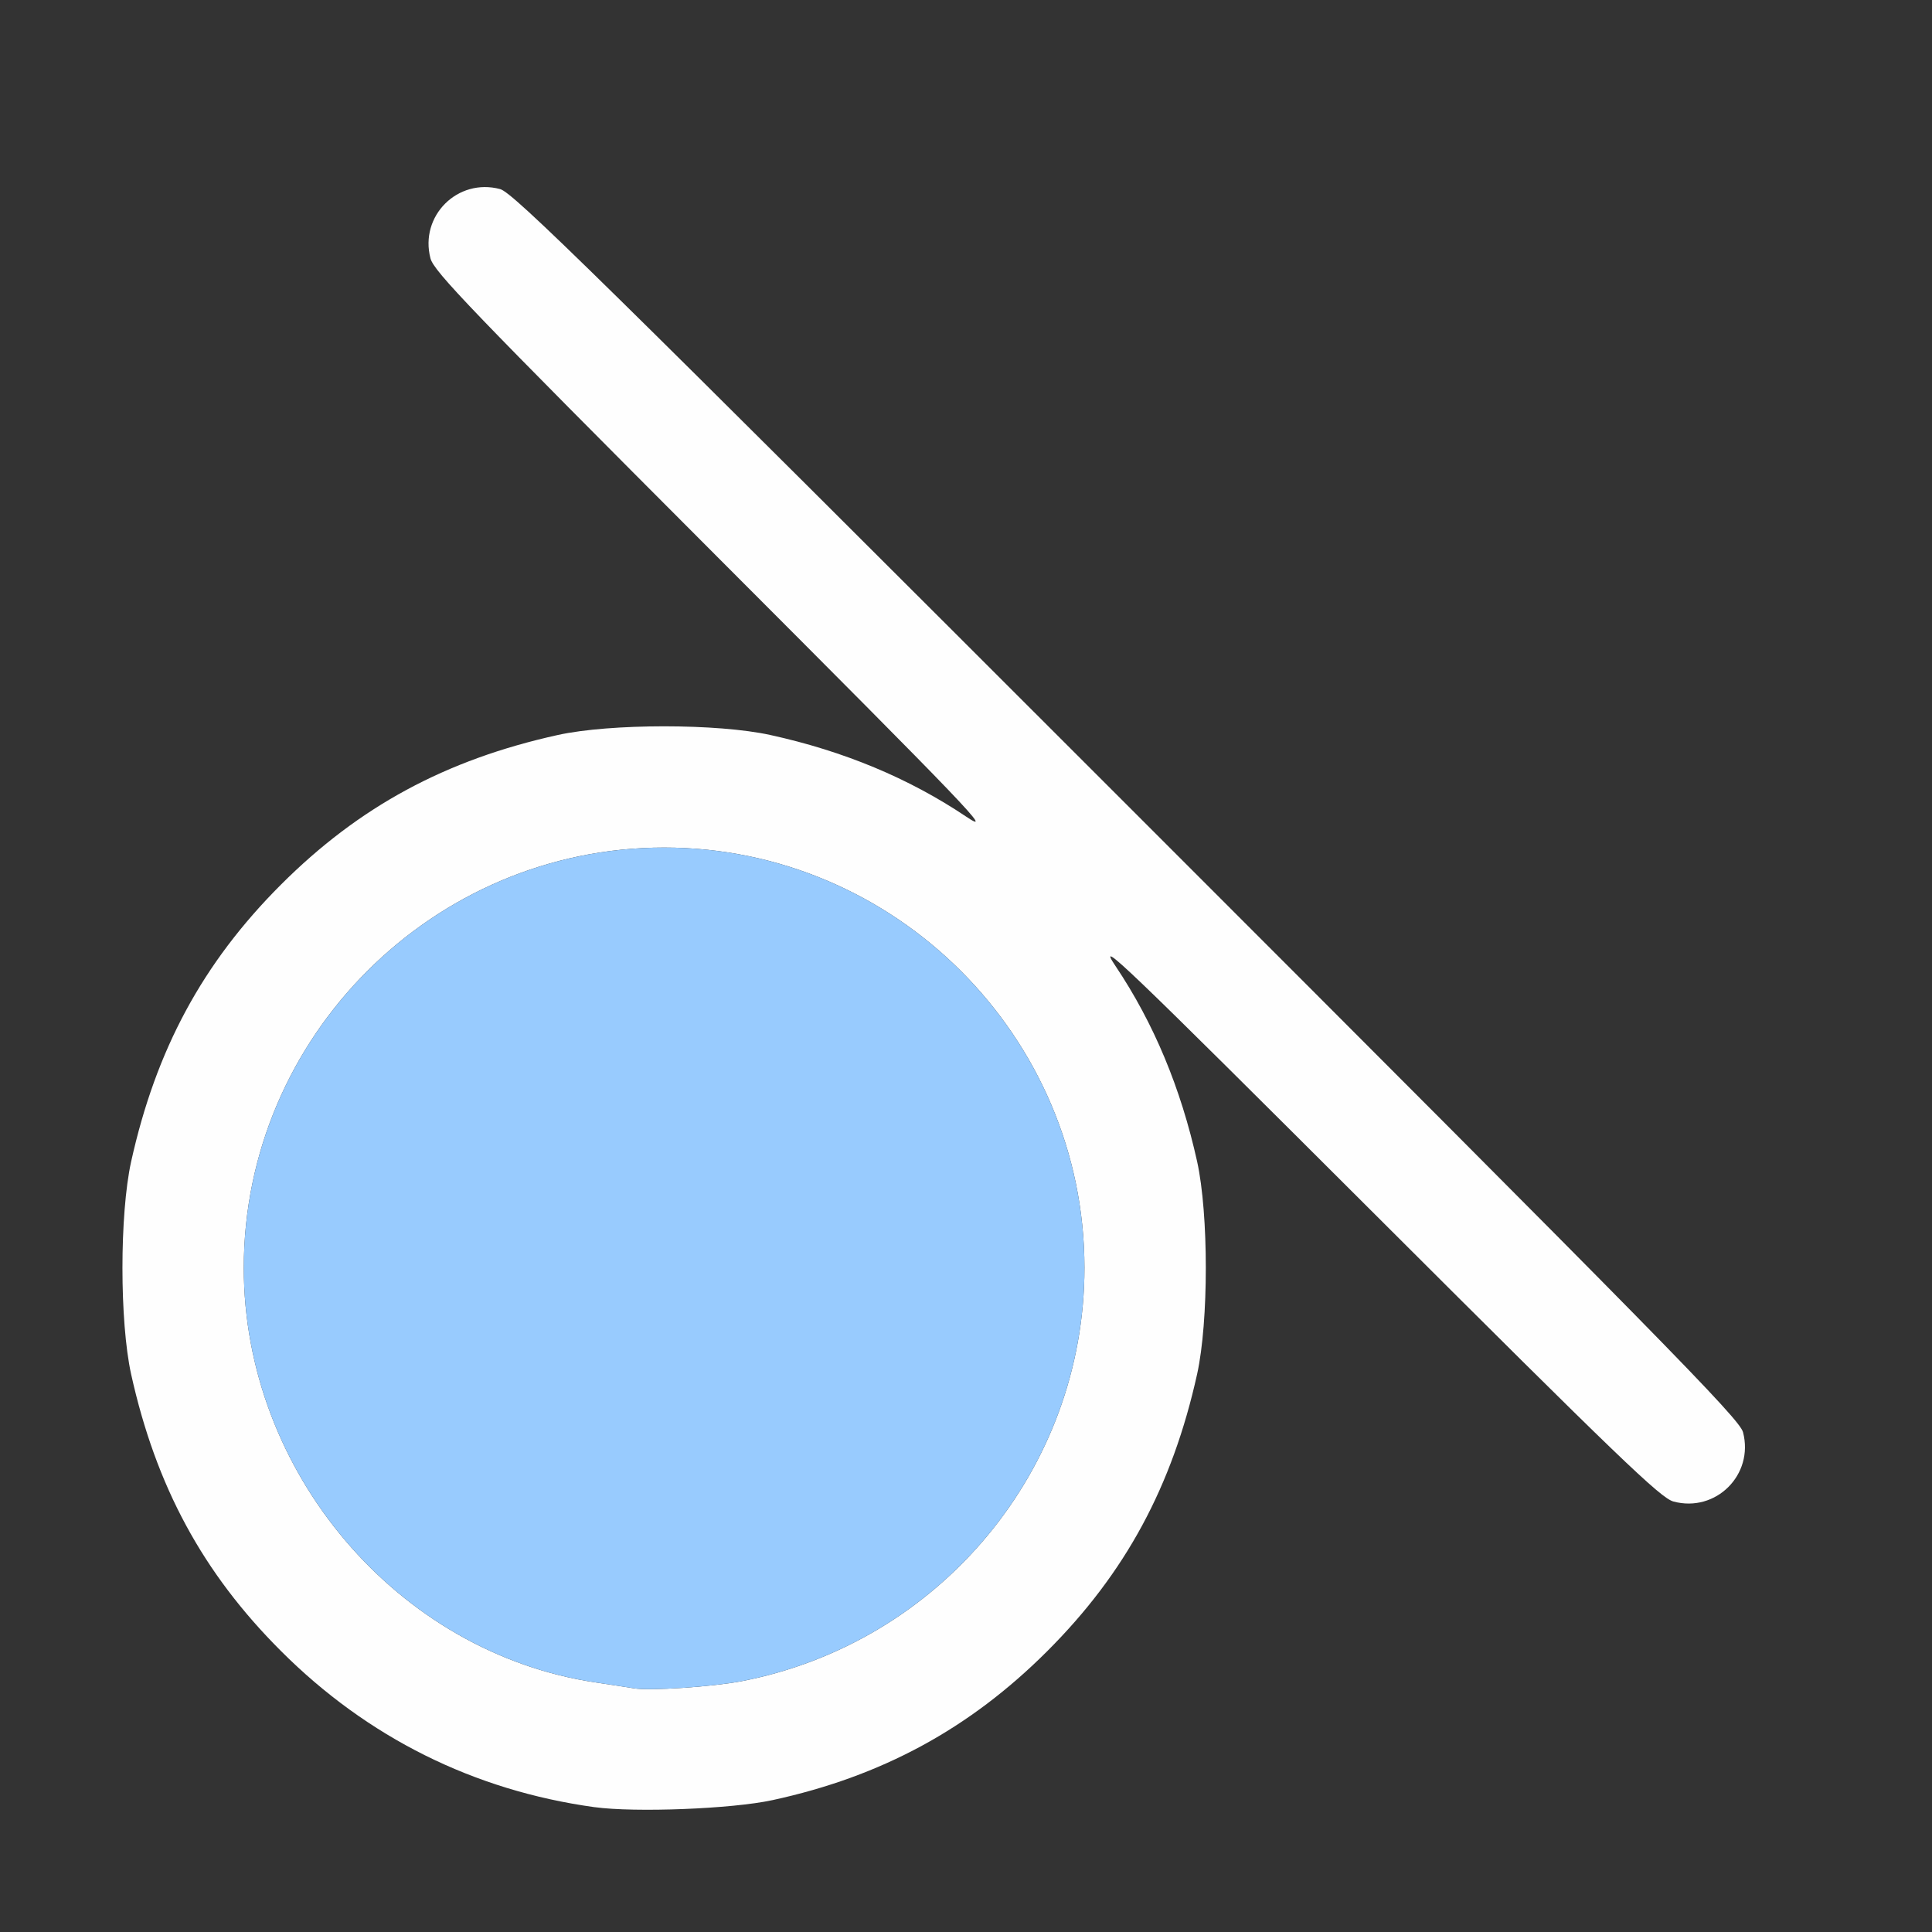 <?xml version="1.0" encoding="UTF-8" standalone="no"?>
<!-- Created with Inkscape (http://www.inkscape.org/) -->

<svg
   version="1.1"
   id="svg2"
   width="1600"
   height="1600"
   viewBox="0 0 1600 1600"
   sodipodi:docname="node_tangent.svg"
   inkscape:version="1.2.2 (732a01da63, 2022-12-09)"
   xmlns:inkscape="http://www.inkscape.org/namespaces/inkscape"
   xmlns:sodipodi="http://sodipodi.sourceforge.net/DTD/sodipodi-0.dtd"
   xmlns="http://www.w3.org/2000/svg"
   xmlns:svg="http://www.w3.org/2000/svg"
   xmlns:rdf="http://www.w3.org/1999/02/22-rdf-syntax-ns#"
   xmlns:cc="http://creativecommons.org/ns#"
   xmlns:dc="http://purl.org/dc/elements/1.1/">
  <rect x="0" y="0" width="1600" height="1600" fill="#333333" stroke="none"/>
  <defs
     id="defs6" />
  <sodipodi:namedview
     pagecolor="#808080"
     bordercolor="#666666"
     borderopacity="1"
     objecttolerance="10"
     gridtolerance="10"
     guidetolerance="10"
     inkscape:pageopacity="0"
     inkscape:pageshadow="2"
     inkscape:window-width="1993"
     inkscape:window-height="1009"
     id="namedview4"
     showgrid="false"
     inkscape:zoom="0.5"
     inkscape:cx="167"
     inkscape:cy="84"
     inkscape:window-x="-8"
     inkscape:window-y="-8"
     inkscape:window-maximized="1"
     inkscape:current-layer="NODE_TANGENT"
     inkscape:showpageshadow="0"
     inkscape:pagecheckerboard="true"
     inkscape:deskcolor="#d1d1d1" />
  <g
     id="NODE_TANGENT"
     transform="matrix(100,0,0,100,0,4.9999997e-5)"
     style="stroke-width:0.011">
    <path
       style="fill:none;stroke-width:0"
       d="M 0,8 V 0 h 8 8 v 8 8 H 8 0 Z m 6.397,6.909 c 0.904,-0.196 1.633,-0.592 2.277,-1.235 0.647,-0.647 1.035,-1.364 1.24,-2.293 0.096,-0.436 0.096,-1.325 0,-1.761 C 9.779,9.01 9.555,8.473 9.238,8 9.077,7.76 9.283,7.957 11.397,10.068 c 2.007,2.004 2.355,2.338 2.461,2.367 0.351,0.094 0.668,-0.222 0.576,-0.574 C 14.406,11.75 13.789,11.122 9.334,6.666 4.933,2.266 4.249,1.594 4.142,1.566 3.79,1.472 3.473,1.788 3.565,2.14 3.594,2.249 3.903,2.57 5.932,4.603 8.043,6.717 8.24,6.923 8,6.762 7.527,6.445 6.99,6.221 6.381,6.086 c -0.436,-0.096 -1.325,-0.096 -1.761,0 C 3.69,6.292 2.974,6.68 2.327,7.327 1.68,7.974 1.292,8.69 1.086,9.619 c -0.096,0.436 -0.096,1.325 0,1.761 0.206,0.929 0.593,1.646 1.24,2.292 0.717,0.716 1.598,1.155 2.596,1.293 0.338,0.047 1.138,0.015 1.474,-0.058 z"
       id="path823"
       inkscape:connector-curvature="0" />
    <path
       style="fill:#fefefe;stroke-width:0"
       d="M 4.922,14.966 C 3.924,14.828 3.043,14.389 2.327,13.673 1.68,13.027 1.292,12.31 1.086,11.381 c -0.096,-0.436 -0.096,-1.325 0,-1.761 0.206,-0.929 0.593,-1.646 1.24,-2.293 0.647,-0.647 1.364,-1.035 2.293,-1.24 0.436,-0.096 1.325,-0.096 1.761,0 C 6.99,6.221 7.527,6.445 8,6.762 8.24,6.923 8.043,6.717 5.932,4.603 3.903,2.57 3.594,2.249 3.565,2.14 3.473,1.788 3.79,1.472 4.142,1.566 c 0.108,0.029 0.791,0.7 5.192,5.101 4.456,4.456 5.072,5.083 5.101,5.194 0.092,0.352 -0.225,0.668 -0.576,0.574 -0.106,-0.028 -0.454,-0.363 -2.461,-2.367 C 9.283,7.957 9.077,7.76 9.238,8 c 0.317,0.473 0.541,1.01 0.676,1.619 0.096,0.436 0.096,1.325 0,1.761 -0.206,0.929 -0.593,1.646 -1.24,2.293 -0.644,0.644 -1.373,1.039 -2.277,1.235 -0.337,0.073 -1.137,0.104 -1.474,0.058 z M 6.136,13.924 C 7.784,13.608 8.981,12.168 8.981,10.5 8.981,8.586 7.414,7.019 5.5,7.019 c -1.914,0 -3.481,1.567 -3.481,3.481 0,1.692 1.274,3.191 2.919,3.434 0.129,0.019 0.27,0.041 0.312,0.048 0.129,0.022 0.642,-0.012 0.886,-0.058 z"
       id="path821"
       inkscape:connector-curvature="0" />
    <path
       style="fill:#98cbfe;stroke-width:0"
       d="M 5.25,13.982 C 5.207,13.975 5.066,13.953 4.938,13.934 3.293,13.691 2.019,12.192 2.019,10.5 2.019,8.586 3.586,7.019 5.5,7.019 c 1.914,0 3.481,1.567 3.481,3.481 0,1.668 -1.197,3.108 -2.845,3.424 C 5.892,13.97 5.379,14.004 5.25,13.982 Z"
       id="path819"
       inkscape:connector-curvature="0" />
  </g>
</svg>
